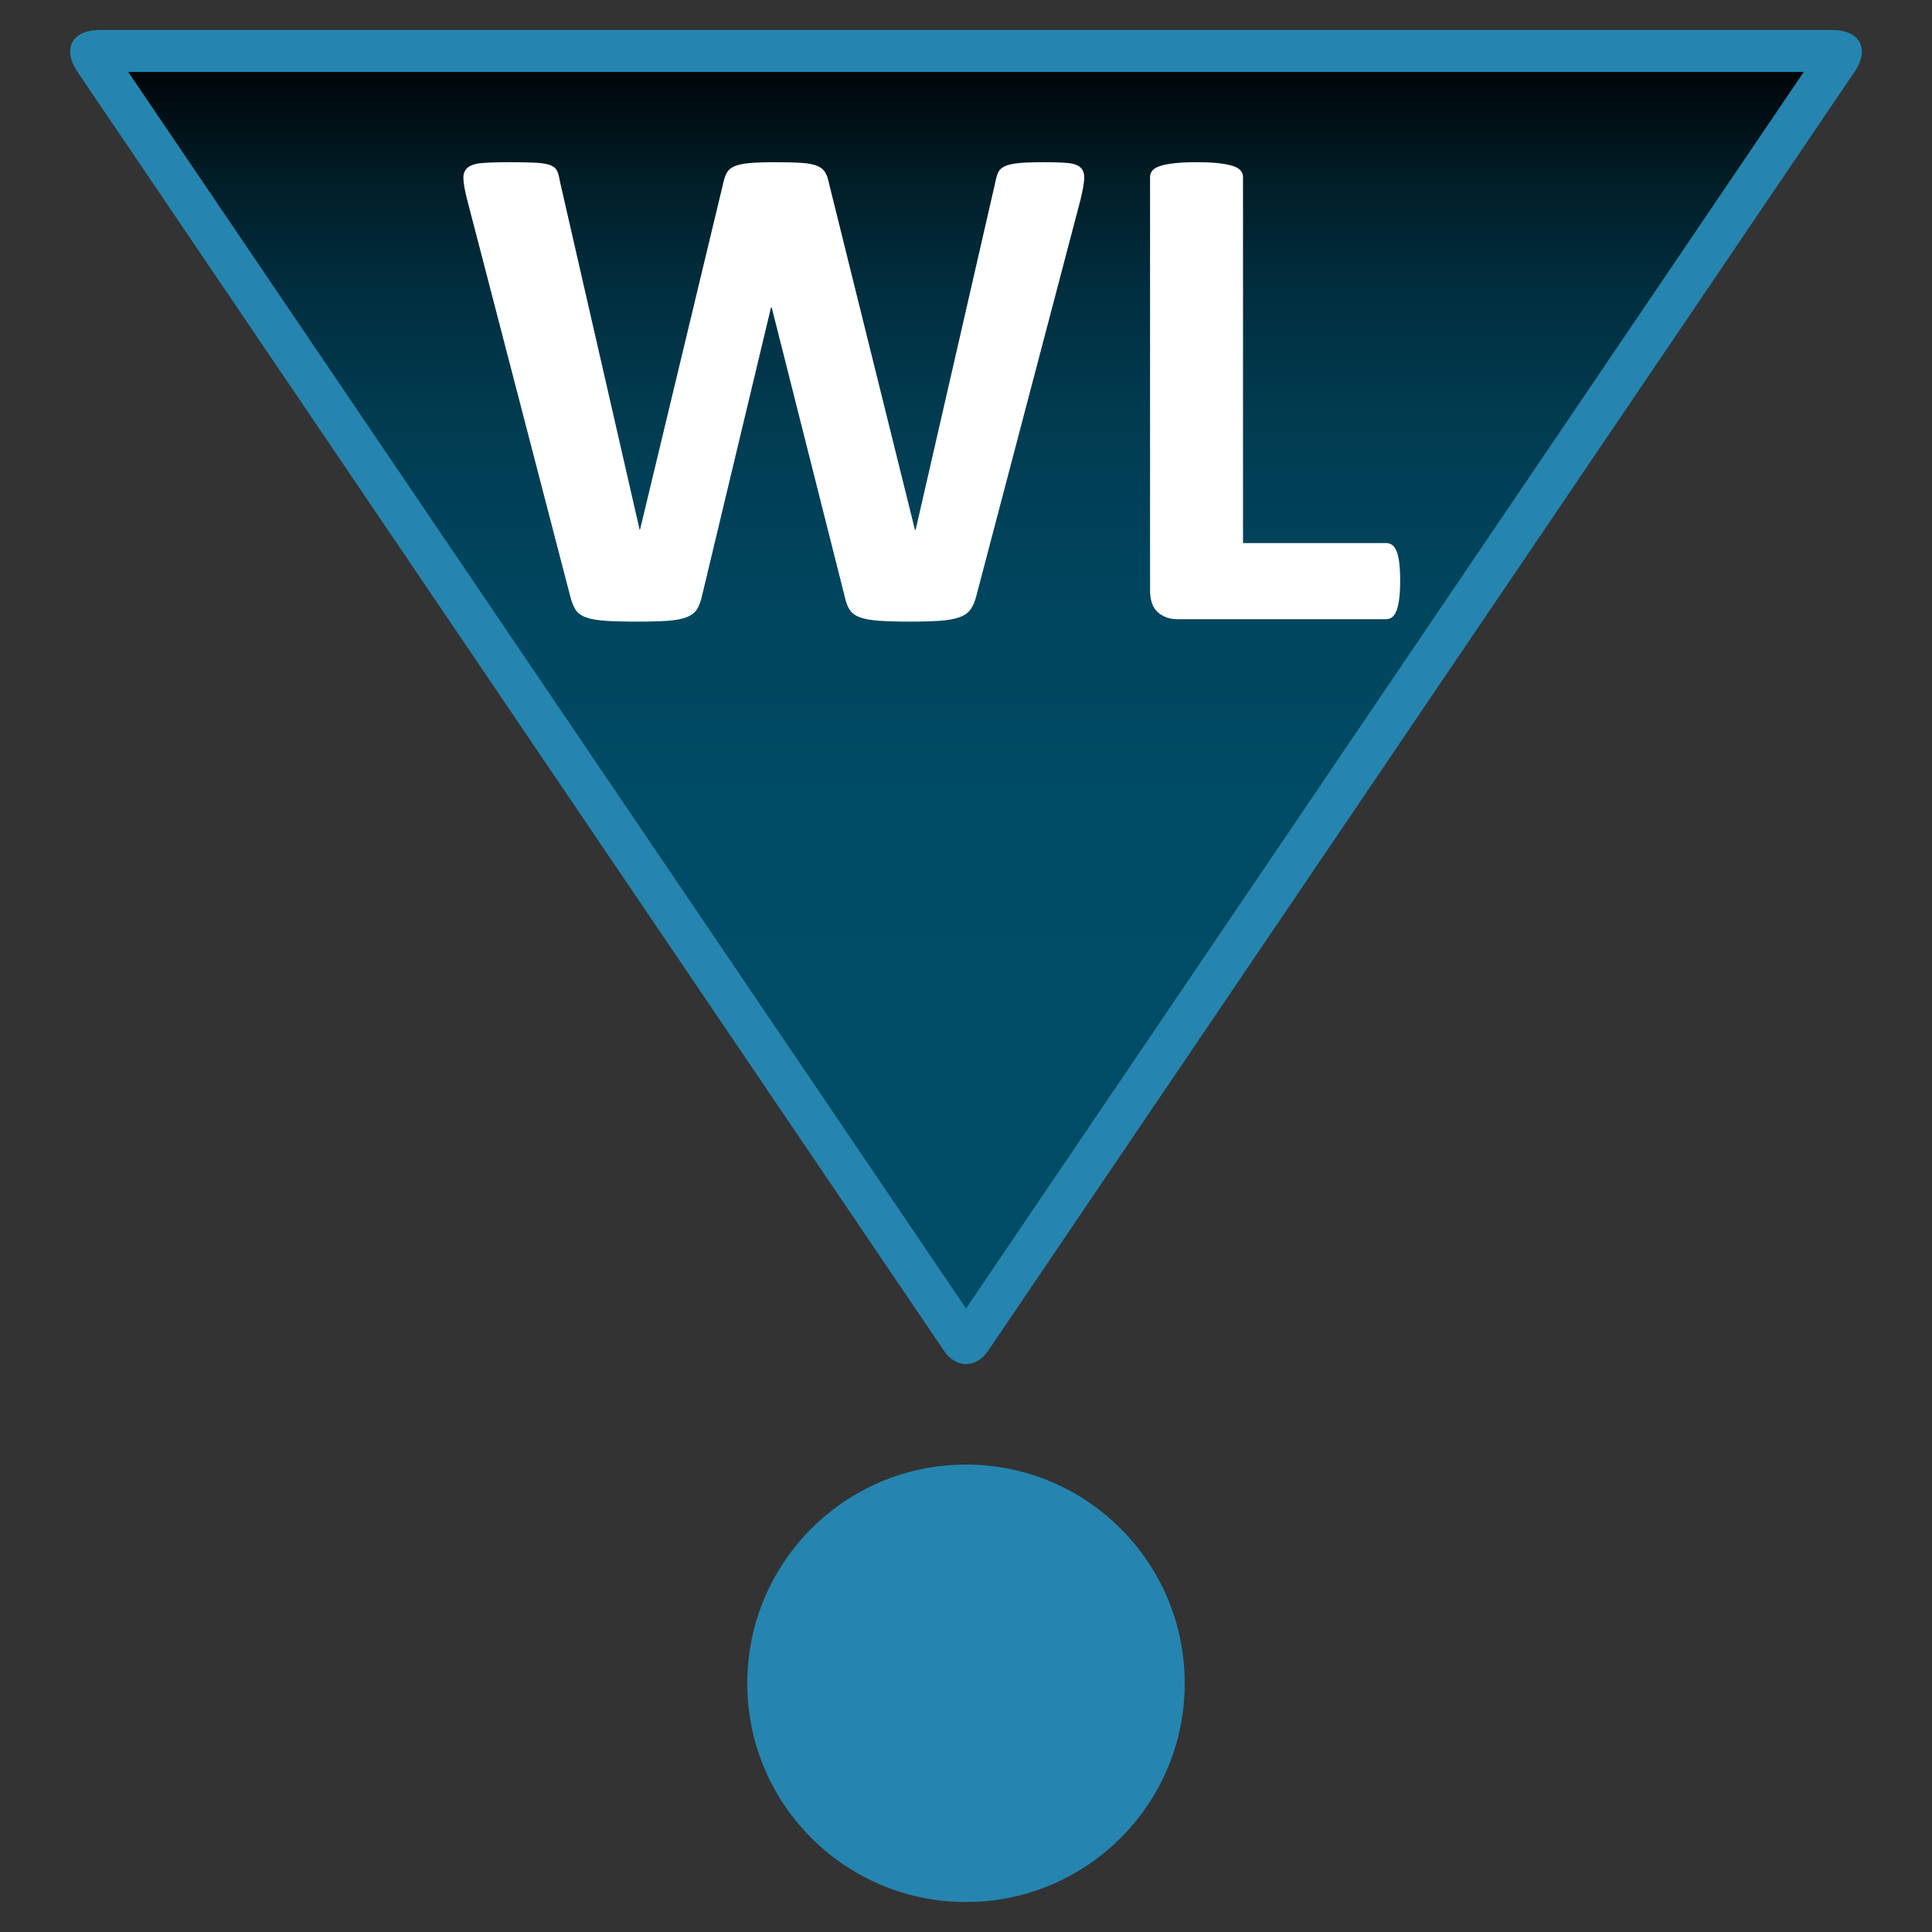 <?xml version="1.0" encoding="utf-8"?>
<!-- Generator: Adobe Illustrator 23.0.3, SVG Export Plug-In . SVG Version: 6.00 Build 0)  -->
<svg version="1.1" id="WL_Icon" xmlns="http://www.w3.org/2000/svg" xmlns:xlink="http://www.w3.org/1999/xlink" x="0px" y="0px"
	 viewBox="0 0 3221.25 3221.25" style="enable-background:new 0 0 3221.25 3221.25;" xml:space="preserve">
<rect x="0" y="0" width="3221.25" height="3221.25" fill="#333333" stroke="none"/>
<style type="text/css">
	.st0{fill:#2585AF;}
	.st1{fill-rule:evenodd;clip-rule:evenodd;fill:url(#SVGID_1_);}
	.st2{fill:#FFFFFF;}
</style>
<circle id="circle_3_" class="st0" cx="1610.61" cy="2806.57" r="364.68"/>
<g id="triangle_3_">
	<linearGradient id="SVGID_1_" gradientUnits="userSpaceOnUse" x1="1610.625" y1="2239.377" x2="1610.625" y2="84.999">
		<stop  offset="0" style="stop-color:#004C66"/>
		<stop  offset="0.422" style="stop-color:#004B64"/>
		<stop  offset="0.588" style="stop-color:#00455D"/>
		<stop  offset="0.709" style="stop-color:#003C51"/>
		<stop  offset="0.808" style="stop-color:#002F40"/>
		<stop  offset="0.894" style="stop-color:#001F29"/>
		<stop  offset="0.969" style="stop-color:#000A0E"/>
		<stop  offset="1" style="stop-color:#000000"/>
	</linearGradient>
	<path class="st1" d="M1610.7,2239.38c-1.05,0-4.4-1.76-8.08-7.19L158.21,100.23c-4.46-6.58-5.76-10.9-6.13-13.01
		c1.95-0.87,6.25-2.23,14.21-2.23h2888.67c7.95,0,12.25,1.35,14.21,2.23c-0.37,2.1-1.66,6.42-6.13,13.01L1618.78,2232.18
		C1615.1,2237.62,1611.74,2239.38,1610.7,2239.38z"/>
	<path class="st0" d="M3007.38,120L1610.7,2181.71L213.88,120H3007.38 M3054.96,50H166.29c-46.42,0-63.09,31.44-37.06,69.87
		l1444.41,2131.95c10.19,15.04,23.62,22.56,37.06,22.56c13.43,0,26.87-7.52,37.06-22.56L3092.02,119.86
		C3118.05,81.44,3101.37,50,3054.96,50L3054.96,50z"/>
</g>
<g id="WL_vector">
	<path class="st2" d="M1627.83,993.62c-2.34,9.39-5.58,16.92-9.67,22.58c-4.09,5.67-10.25,9.97-18.45,12.91s-18.75,4.88-31.64,5.86
		c-12.89,0.97-29.3,1.47-49.2,1.47c-22.27,0-40.14-0.5-53.61-1.47c-13.47-0.98-24.11-2.92-31.92-5.86s-13.48-7.23-17-12.91
		c-3.52-5.66-6.25-13.19-8.19-22.58l-121.47-480.95h-1.17l-115.08,480.95c-1.97,9-4.7,16.33-8.22,22s-9.08,10.06-16.7,13.19
		s-17.97,5.17-31.06,6.16c-13.09,0.97-30.39,1.47-51.88,1.47c-22.67,0-40.75-0.5-54.23-1.47c-13.48-0.98-24.14-2.92-31.95-5.86
		s-13.48-7.23-17-12.91c-3.52-5.66-6.44-13.19-8.78-22.58L778.5,331.43c-3.52-14.06-5.47-25.11-5.86-33.13s1.86-14.17,6.73-18.48
		c4.88-4.3,12.86-6.94,23.98-7.92c11.11-0.97,26.61-1.47,46.5-1.47c18.31,0,32.84,0.3,43.56,0.89s18.81,1.95,24.28,4.11
		c5.45,2.16,9.16,5.28,11.11,9.38c1.95,4.11,3.52,9.88,4.69,17.3l133,581.25h0.59l138.56-577.14c1.56-7.42,3.61-13.48,6.16-18.17
		s6.86-8.31,12.92-10.86c6.06-2.53,14.38-4.3,24.94-5.28c10.56-0.97,24.66-1.47,42.27-1.47c18.78,0,33.73,0.39,44.89,1.17
		s19.77,2.45,25.83,4.98c6.06,2.55,10.47,6.17,13.22,10.86c2.73,4.69,4.89,10.95,6.45,18.77l143.17,577.14h1.17l132.83-579.48
		c1.16-6.25,2.72-11.63,4.67-16.13c1.94-4.5,5.64-8.02,11.09-10.56c5.45-2.53,13.25-4.3,23.38-5.28
		c10.13-0.97,24.36-1.47,42.67-1.47c17.13,0,30.47,0.5,40.02,1.47c9.55,0.98,16.47,3.63,20.77,7.92c4.28,4.31,6.14,10.66,5.56,19.06
		c-0.59,8.41-2.64,19.84-6.16,34.31L1627.83,993.62z"/>
	<path class="st2" d="M2334.5,968.06c0,11.72-0.5,21.56-1.47,29.56c-0.98,8-2.45,14.63-4.41,19.89c-1.95,5.28-4.39,9.08-7.33,11.42
		s-6.34,3.5-10.25,3.5h-347.8c-12.91,0-23.77-3.8-32.56-11.42c-8.8-7.63-13.19-20.03-13.19-37.23V295.06
		c0-3.91,1.27-7.44,3.81-10.56c2.53-3.13,6.75-5.66,12.63-7.61s13.8-3.52,23.78-4.69c9.97-1.17,22.41-1.77,37.28-1.77
		c15.25,0,27.78,0.59,37.56,1.77s17.62,2.73,23.5,4.69s10.08,4.5,12.63,7.63c2.53,3.13,3.81,6.64,3.81,10.55v610.38h238.56
		c3.91,0,7.31,1.08,10.25,3.22c2.92,2.16,5.36,5.66,7.31,10.53s3.42,11.31,4.41,19.31C2334,946.49,2334.5,956.35,2334.5,968.06z"/>
</g>
</svg>
